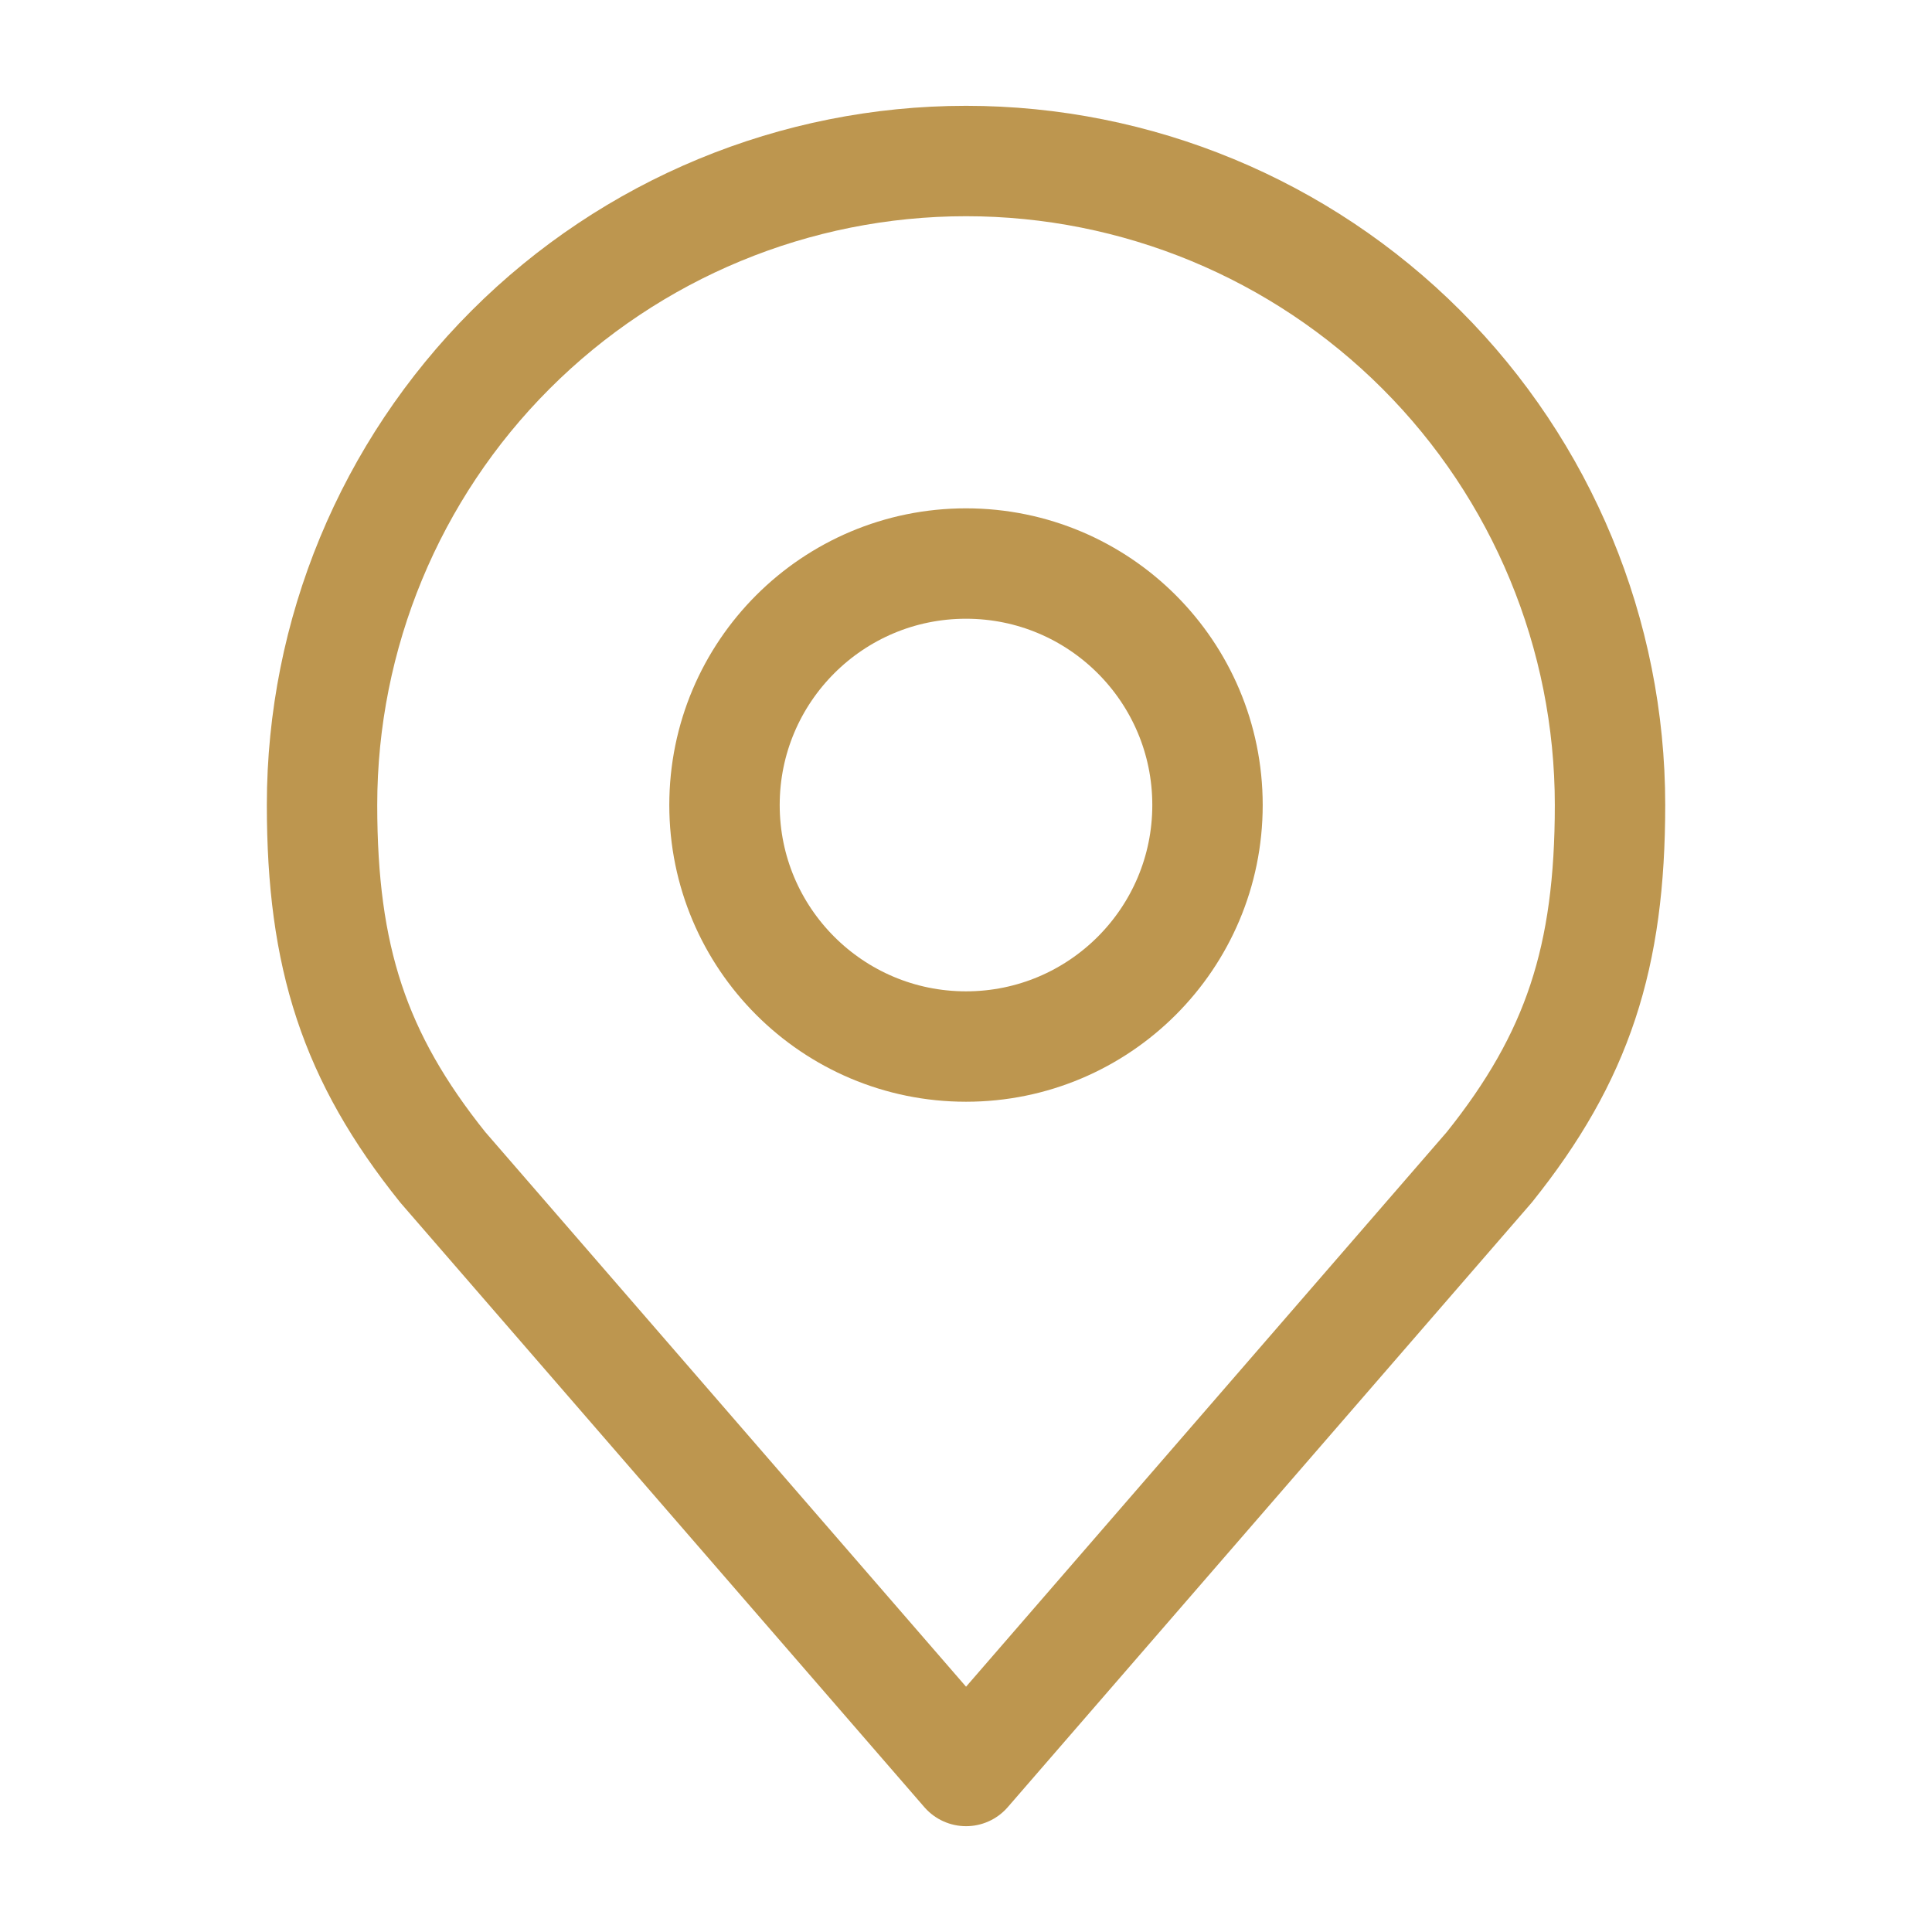 <svg width="35" height="35" viewBox="0 0 35 35" fill="none" xmlns="http://www.w3.org/2000/svg">
<path d="M17.5 18.959C19.916 18.959 21.875 17 21.875 14.584C21.875 12.167 19.916 10.209 17.5 10.209C15.084 10.209 13.125 12.167 13.125 14.584C13.125 17 15.084 18.959 17.5 18.959Z" stroke="#BD964F" stroke-width="2" stroke-linecap="round" stroke-linejoin="round"/>
<path d="M17.501 2.917C14.406 2.917 11.439 4.146 9.251 6.334C7.063 8.522 5.834 11.489 5.834 14.583C5.834 17.343 6.42 19.148 8.021 21.146L17.501 32.083L26.98 21.146C28.581 19.148 29.167 17.343 29.167 14.583C29.167 11.489 27.938 8.522 25.75 6.334C23.562 4.146 20.595 2.917 17.501 2.917V2.917Z" stroke="#BD964F" stroke-width="2" stroke-linecap="round" stroke-linejoin="round"/>
</svg>
